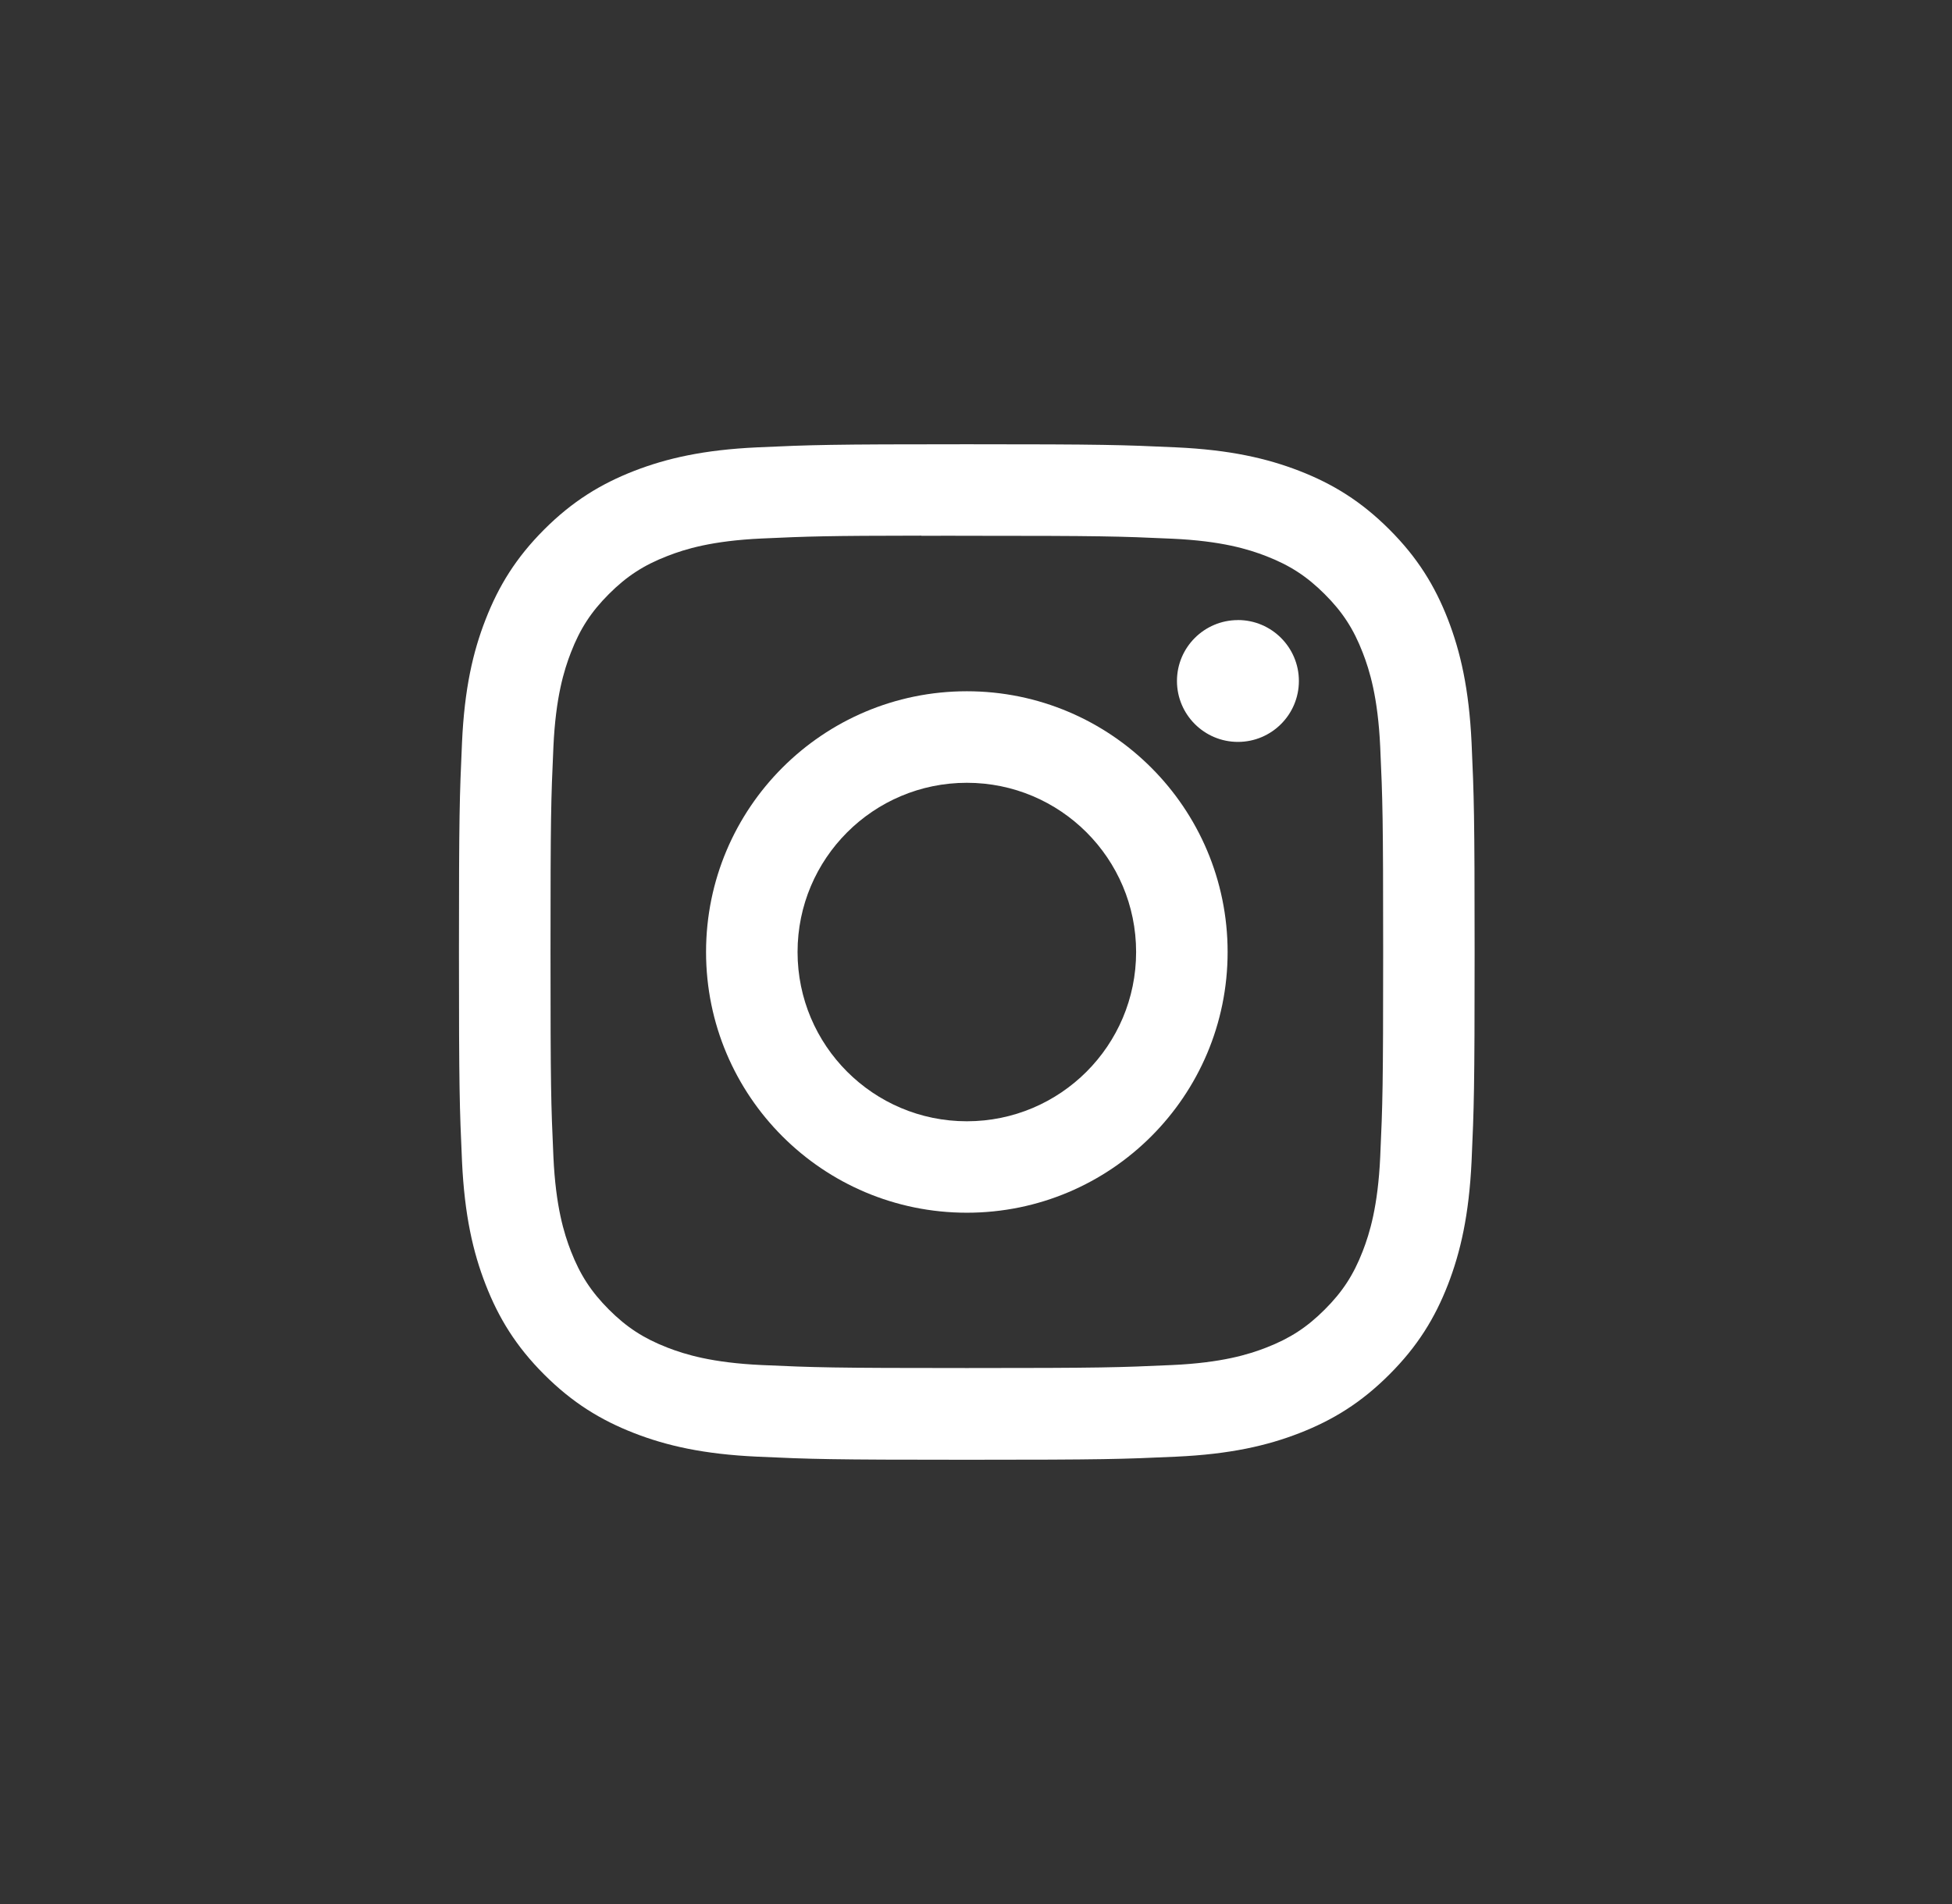 <svg width="41" height="40" viewBox="0 0 41 40" fill="none" xmlns="http://www.w3.org/2000/svg">
<rect x="0" y="0" width="41" height="40" fill="#333333" stroke="none"/>
<g id="Instagram Copy">
<path id="Subtract" fill-rule="evenodd" clip-rule="evenodd" d="M15.909 9.398C17.047 9.346 17.411 9.333 20.308 9.333H20.304C23.202 9.333 23.564 9.346 24.702 9.398C25.838 9.45 26.613 9.63 27.293 9.893C27.995 10.166 28.589 10.53 29.182 11.123C29.776 11.716 30.14 12.311 30.413 13.013C30.675 13.691 30.855 14.466 30.909 15.602C30.96 16.74 30.973 17.103 30.973 20C30.973 22.897 30.96 23.26 30.909 24.398C30.855 25.533 30.675 26.308 30.413 26.986C30.14 27.688 29.776 28.283 29.182 28.876C28.59 29.469 27.995 29.834 27.294 30.107C26.615 30.371 25.839 30.55 24.704 30.602C23.566 30.654 23.203 30.667 20.306 30.667C17.41 30.667 17.046 30.654 15.909 30.602C14.773 30.55 13.998 30.371 13.319 30.107C12.618 29.834 12.023 29.469 11.43 28.876C10.837 28.283 10.473 27.688 10.2 26.986C9.936 26.308 9.757 25.533 9.704 24.397C9.653 23.259 9.64 22.897 9.64 20C9.64 17.103 9.653 16.739 9.704 15.602C9.755 14.466 9.935 13.691 10.2 13.013C10.473 12.311 10.838 11.716 11.431 11.123C12.024 10.53 12.619 10.166 13.32 9.893C13.999 9.63 14.774 9.45 15.909 9.398ZM19.952 11.255C19.736 11.255 19.537 11.255 19.351 11.256V11.253C17.363 11.255 16.981 11.268 15.997 11.313C14.957 11.361 14.393 11.534 14.017 11.681C13.519 11.874 13.163 12.106 12.79 12.479C12.417 12.852 12.185 13.208 11.992 13.706C11.846 14.082 11.672 14.646 11.624 15.686C11.573 16.811 11.563 17.146 11.563 19.995C11.563 22.843 11.573 23.181 11.624 24.306C11.672 25.346 11.846 25.91 11.992 26.286C12.186 26.784 12.417 27.138 12.79 27.512C13.163 27.885 13.519 28.116 14.017 28.31C14.393 28.456 14.957 28.629 15.997 28.677C17.122 28.728 17.459 28.74 20.308 28.74C23.156 28.74 23.494 28.728 24.618 28.677C25.658 28.63 26.223 28.456 26.598 28.31C27.096 28.116 27.451 27.885 27.824 27.512C28.198 27.139 28.429 26.784 28.622 26.287C28.768 25.911 28.942 25.347 28.99 24.307C29.041 23.182 29.052 22.844 29.052 19.998C29.052 17.151 29.041 16.813 28.99 15.689C28.942 14.649 28.768 14.084 28.622 13.709C28.429 13.211 28.198 12.855 27.824 12.482C27.451 12.109 27.096 11.878 26.598 11.684C26.222 11.538 25.658 11.364 24.618 11.317C23.493 11.266 23.156 11.256 20.308 11.256C20.185 11.256 20.066 11.255 19.952 11.255Z" fill="white"/>
<path id="Shape" fill-rule="evenodd" clip-rule="evenodd" d="M26.002 13.027C25.295 13.027 24.721 13.6 24.721 14.306C24.721 15.013 25.295 15.586 26.002 15.586C26.708 15.586 27.282 15.013 27.282 14.306C27.282 13.6 26.708 13.026 26.002 13.026V13.027Z" fill="white"/>
<path id="Subtract_2" fill-rule="evenodd" clip-rule="evenodd" d="M14.83 20C14.83 16.975 17.282 14.522 20.308 14.522H20.307C23.332 14.522 25.785 16.975 25.785 20C25.785 23.025 23.333 25.477 20.308 25.477C17.282 25.477 14.83 23.025 14.83 20ZM23.863 20C23.863 18.036 22.271 16.445 20.308 16.445C18.344 16.445 16.752 18.036 16.752 20C16.752 21.964 18.344 23.556 20.308 23.556C22.271 23.556 23.863 21.964 23.863 20Z" fill="white"/>
</g>
</svg>

